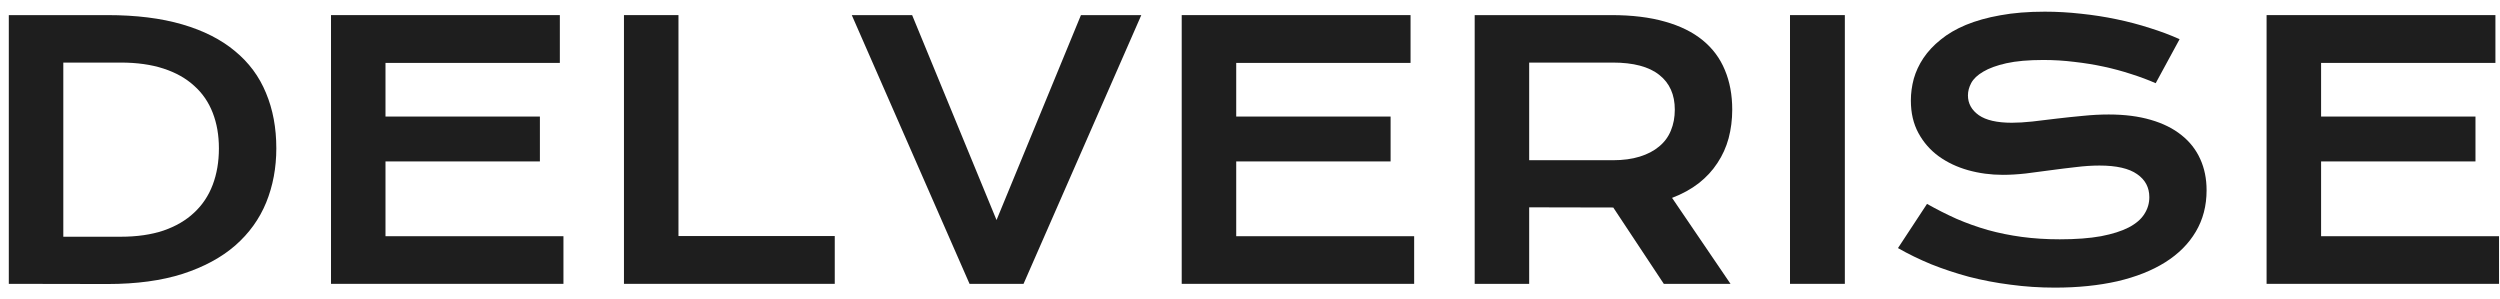 <svg width="142" height="17" viewBox="0 0 142 17" fill="none" xmlns="http://www.w3.org/2000/svg">
<path d="M128.742 0.858H141.74V3.573H131.838V6.62H140.607V9.169H131.838V13.417H141.945V16.122H128.742V0.858Z" fill="#1E1E1E"/>
<path d="M109.455 11.581C110.008 11.894 110.568 12.177 111.135 12.431C111.708 12.678 112.3 12.89 112.912 13.065C113.524 13.235 114.165 13.365 114.836 13.456C115.513 13.547 116.232 13.593 116.994 13.593C117.912 13.593 118.693 13.534 119.338 13.417C119.982 13.293 120.507 13.127 120.91 12.919C121.32 12.704 121.617 12.45 121.799 12.157C121.988 11.864 122.082 11.545 122.082 11.2C122.082 10.647 121.851 10.211 121.389 9.892C120.926 9.566 120.214 9.403 119.25 9.403C118.827 9.403 118.381 9.433 117.912 9.491C117.443 9.543 116.968 9.602 116.486 9.667C116.011 9.732 115.539 9.794 115.07 9.853C114.608 9.905 114.172 9.931 113.762 9.931C113.078 9.931 112.421 9.843 111.789 9.667C111.164 9.491 110.607 9.228 110.119 8.876C109.637 8.524 109.253 8.085 108.967 7.558C108.68 7.03 108.537 6.415 108.537 5.712C108.537 5.295 108.592 4.882 108.703 4.472C108.82 4.062 109.003 3.671 109.25 3.3C109.504 2.922 109.829 2.574 110.227 2.255C110.624 1.929 111.102 1.649 111.662 1.415C112.229 1.181 112.88 0.998 113.615 0.868C114.357 0.731 115.201 0.663 116.145 0.663C116.828 0.663 117.515 0.702 118.205 0.78C118.895 0.852 119.566 0.956 120.217 1.093C120.874 1.229 121.506 1.396 122.111 1.591C122.717 1.78 123.28 1.991 123.801 2.226L122.443 4.726C122.014 4.537 121.551 4.364 121.057 4.208C120.562 4.045 120.044 3.905 119.504 3.788C118.964 3.671 118.404 3.58 117.824 3.515C117.251 3.443 116.665 3.407 116.066 3.407C115.214 3.407 114.51 3.469 113.957 3.593C113.41 3.716 112.974 3.876 112.648 4.071C112.323 4.26 112.095 4.475 111.965 4.716C111.841 4.95 111.779 5.185 111.779 5.419C111.779 5.875 111.984 6.249 112.395 6.542C112.805 6.828 113.43 6.972 114.27 6.972C114.608 6.972 114.995 6.949 115.432 6.903C115.874 6.851 116.337 6.796 116.818 6.737C117.307 6.679 117.801 6.627 118.303 6.581C118.811 6.529 119.302 6.503 119.777 6.503C120.676 6.503 121.47 6.604 122.16 6.806C122.857 7.007 123.439 7.297 123.908 7.675C124.377 8.046 124.732 8.498 124.973 9.032C125.214 9.56 125.334 10.152 125.334 10.81C125.334 11.688 125.129 12.473 124.719 13.163C124.315 13.847 123.736 14.426 122.98 14.901C122.232 15.37 121.327 15.728 120.266 15.976C119.204 16.216 118.023 16.337 116.721 16.337C115.861 16.337 115.021 16.282 114.201 16.171C113.381 16.067 112.593 15.917 111.838 15.722C111.089 15.52 110.373 15.282 109.689 15.009C109.012 14.729 108.384 14.423 107.805 14.091L109.455 11.581Z" fill="#1E1E1E"/>
<path d="M101.672 0.858H104.787V16.122H101.672V0.858Z" fill="#1E1E1E"/>
<path d="M83.762 0.858H91.525C92.697 0.858 93.713 0.982 94.572 1.229C95.432 1.47 96.144 1.822 96.711 2.284C97.277 2.746 97.697 3.31 97.971 3.974C98.251 4.638 98.391 5.39 98.391 6.229C98.391 6.796 98.322 7.336 98.186 7.851C98.049 8.358 97.837 8.827 97.551 9.257C97.271 9.687 96.916 10.071 96.486 10.409C96.057 10.741 95.552 11.018 94.973 11.239L98.293 16.122H94.504L91.633 11.786H91.545L86.857 11.776V16.122H83.762V0.858ZM91.603 9.101C92.189 9.101 92.701 9.032 93.137 8.896C93.579 8.759 93.947 8.567 94.24 8.319C94.54 8.072 94.761 7.772 94.904 7.421C95.054 7.063 95.129 6.666 95.129 6.229C95.129 5.377 94.836 4.719 94.25 4.257C93.664 3.788 92.782 3.554 91.603 3.554H86.857V9.101H91.603Z" fill="#1E1E1E"/>
<path d="M67.121 0.858H80.119V3.573H70.217V6.62H78.986V9.169H70.217V13.417H80.324V16.122H67.121V0.858Z" fill="#1E1E1E"/>
<path d="M48.381 0.858H51.809L56.603 12.499L61.398 0.858H64.826L58.137 16.122H55.07L48.381 0.858Z" fill="#1E1E1E"/>
<path d="M35.441 0.858H38.537V13.407H47.414V16.122H35.441V0.858Z" fill="#1E1E1E"/>
<path d="M18.801 0.858H31.799V3.573H21.896V6.62H30.666V9.169H21.896V13.417H32.004V16.122H18.801V0.858Z" fill="#1E1E1E"/>
<path d="M0.5 0.858H6.096C7.73 0.858 9.149 1.034 10.354 1.386C11.558 1.737 12.554 2.242 13.342 2.899C14.136 3.55 14.725 4.345 15.109 5.282C15.5 6.213 15.695 7.261 15.695 8.427C15.695 9.534 15.503 10.559 15.119 11.503C14.735 12.44 14.149 13.254 13.361 13.944C12.574 14.628 11.578 15.165 10.373 15.556C9.169 15.94 7.749 16.132 6.115 16.132L0.5 16.122V0.858ZM6.857 13.446C7.782 13.446 8.592 13.329 9.289 13.095C9.986 12.854 10.565 12.515 11.027 12.079C11.496 11.643 11.848 11.116 12.082 10.497C12.316 9.879 12.434 9.188 12.434 8.427C12.434 7.678 12.316 7.004 12.082 6.405C11.848 5.8 11.496 5.289 11.027 4.872C10.565 4.449 9.986 4.123 9.289 3.896C8.592 3.668 7.782 3.554 6.857 3.554H3.596V13.446H6.857Z" fill="#1E1E1E"/>
</svg>
